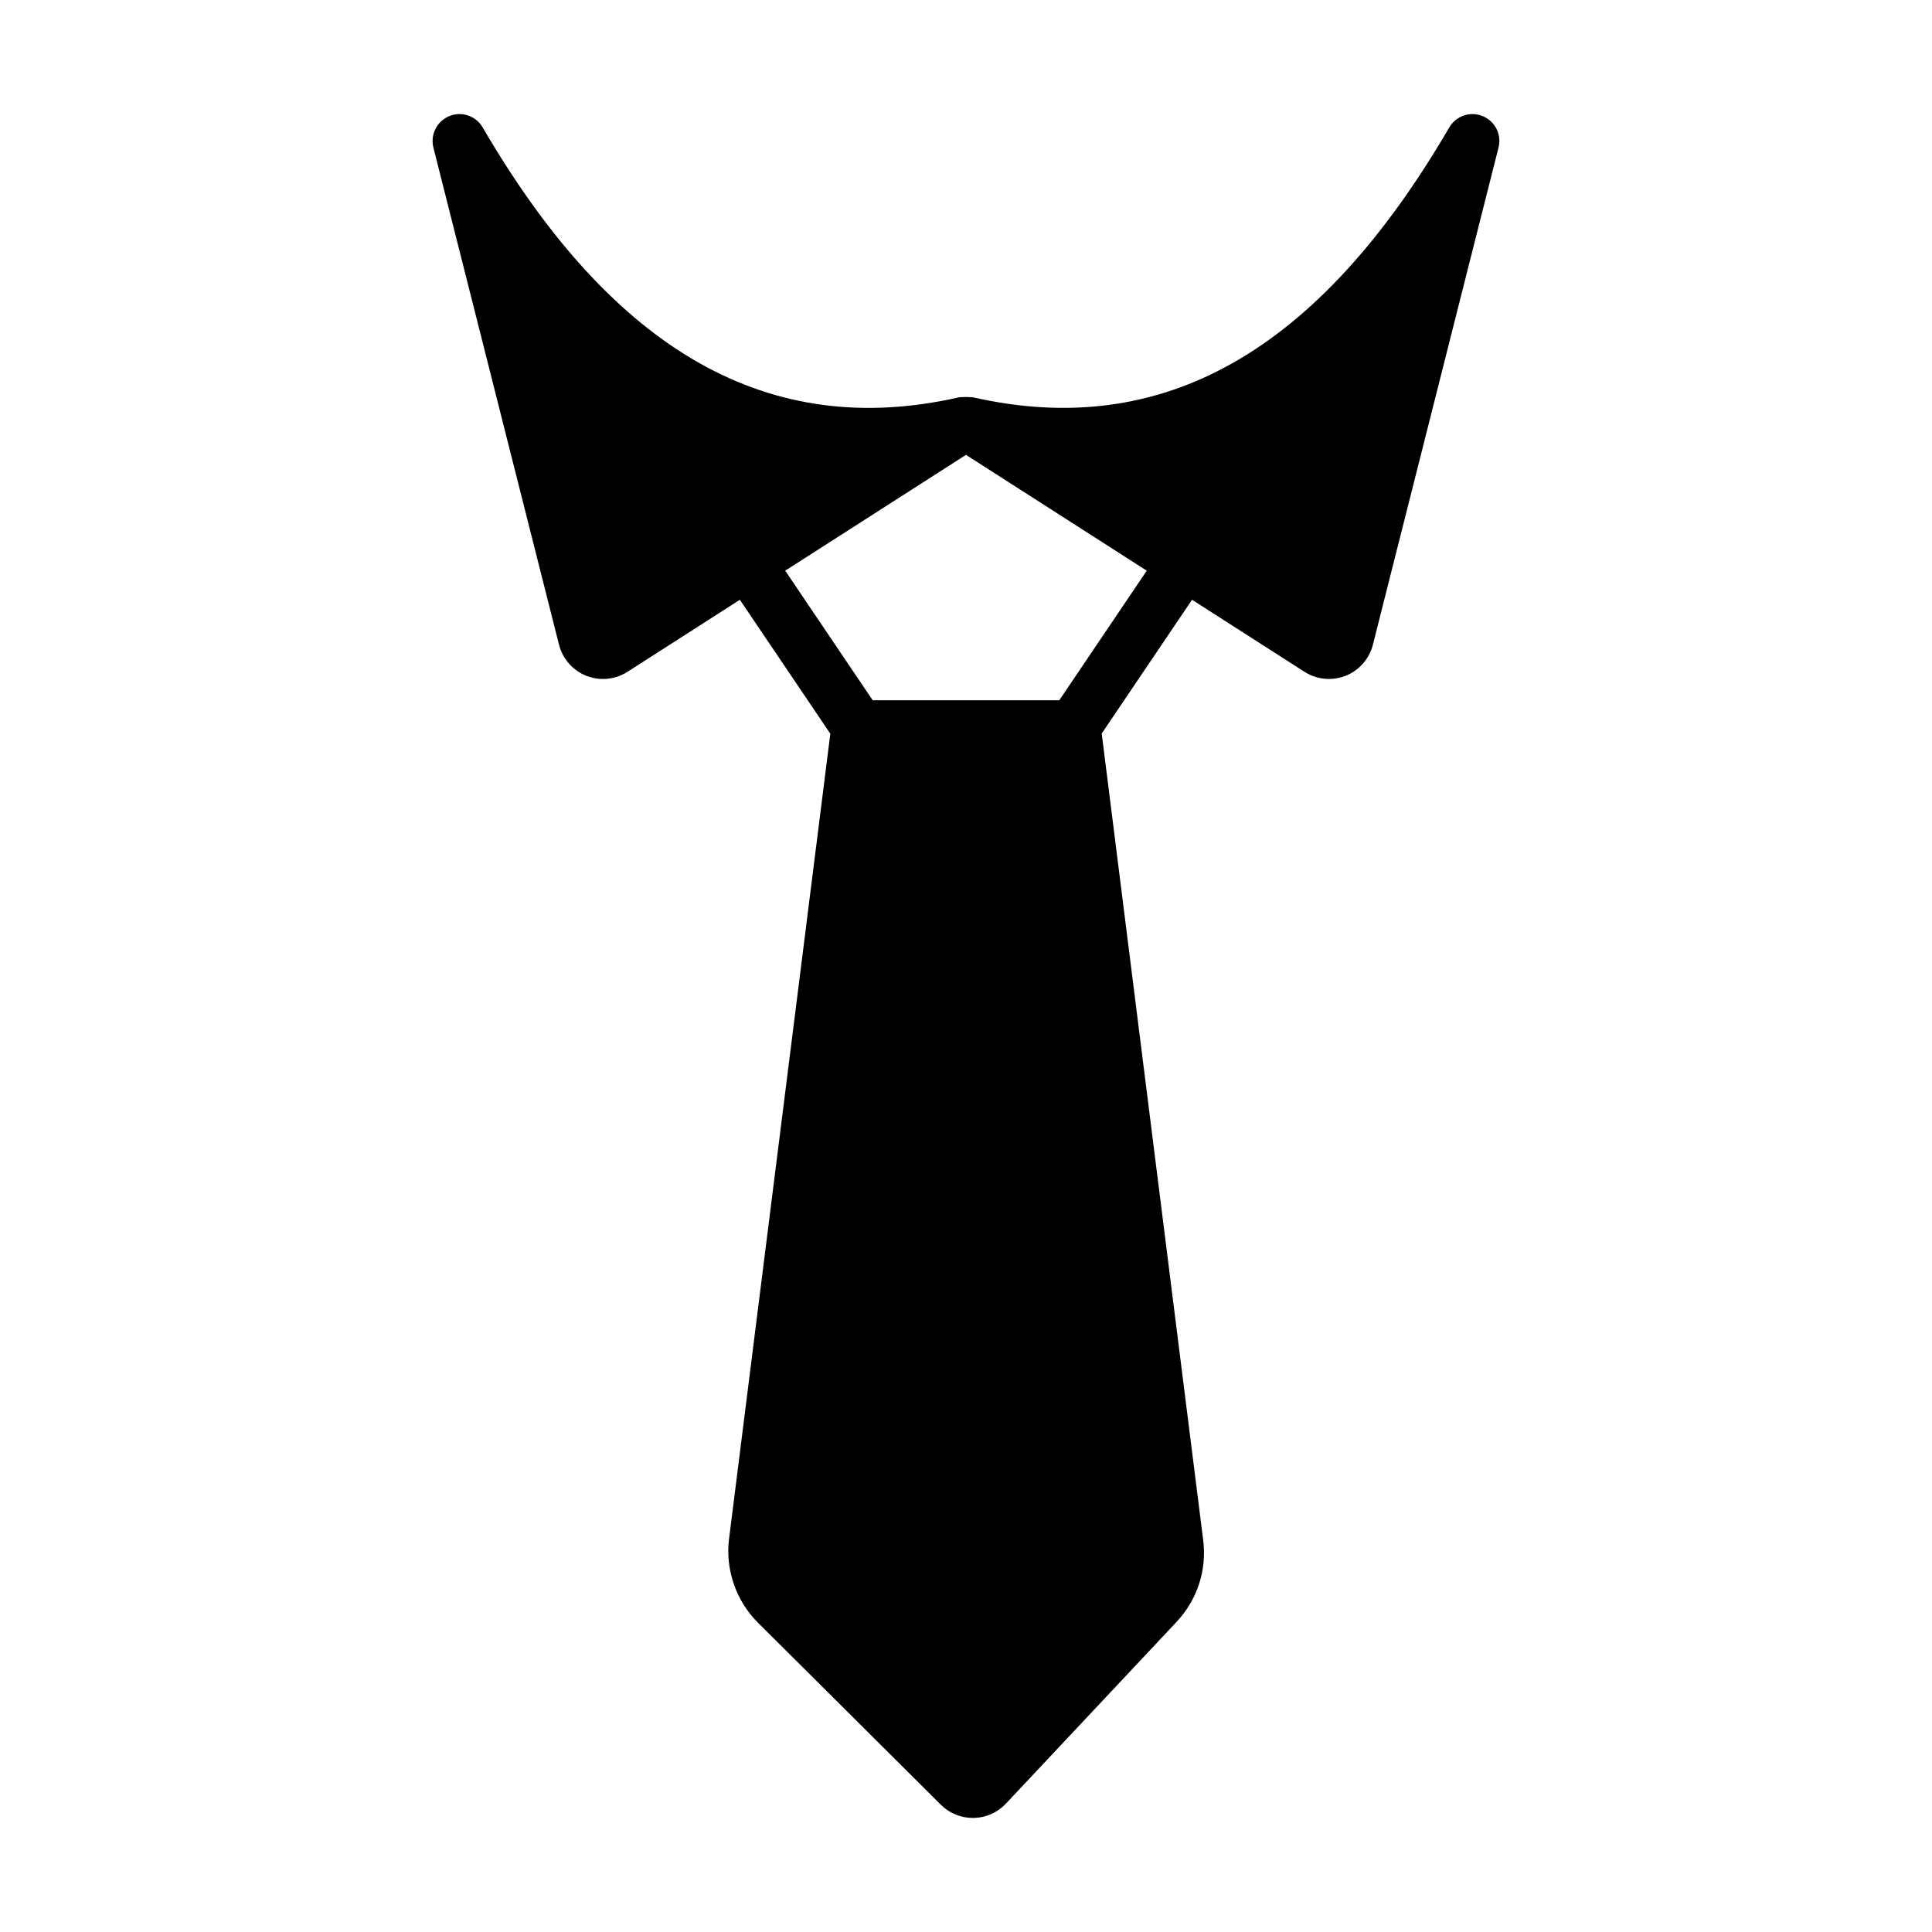 <?xml version="1.0" encoding="UTF-8"?>
<!-- Uploaded to: SVG Repo, www.svgrepo.com, Generator: SVG Repo Mixer Tools -->
<svg fill="#000000" width="800px" height="800px" version="1.1" viewBox="144 144 512 512" xmlns="http://www.w3.org/2000/svg">
 <path d="m536.92 174.77c-3.285-1.355-7.062-0.055-8.852 3.008-34.688 59.531-75.953 82.926-126.22 71.516-0.324-0.074-0.645-0.02-0.969-0.047-0.281-0.047-0.566-0.027-0.855-0.039-0.312 0.012-0.621-0.008-0.926 0.043-0.32 0.027-0.637-0.027-0.957 0.043-50.23 11.426-91.531-11.984-126.22-71.516-1.793-3.074-5.578-4.371-8.852-3.008-3.281 1.348-5.082 4.902-4.211 8.344l33.289 131.75c0.941 3.731 3.644 6.812 7.227 8.227 1.426 0.566 2.926 0.844 4.418 0.844 2.269 0 4.535-0.641 6.492-1.895l29.793-19.094 23.969 35.5-26.836 213.33c-1.027 8.141 1.832 16.457 7.652 22.25l48.484 48.254c2.269 2.254 5.269 3.492 8.465 3.492h0.203c3.277-0.055 6.312-1.402 8.566-3.789l45.258-48.199v-0.008c5.457-5.82 8.02-13.691 7.023-21.602l-26.895-213.78 23.938-35.453 29.797 19.094c1.957 1.254 4.215 1.895 6.488 1.895 1.496 0 2.992-0.277 4.418-0.844 3.582-1.41 6.285-4.492 7.227-8.227l33.289-131.75c0.887-3.441-0.914-6.996-4.207-8.344zm-112.2 154.81h-49.449l-23.18-34.34 47.906-30.699 47.906 30.699z"/>
</svg>